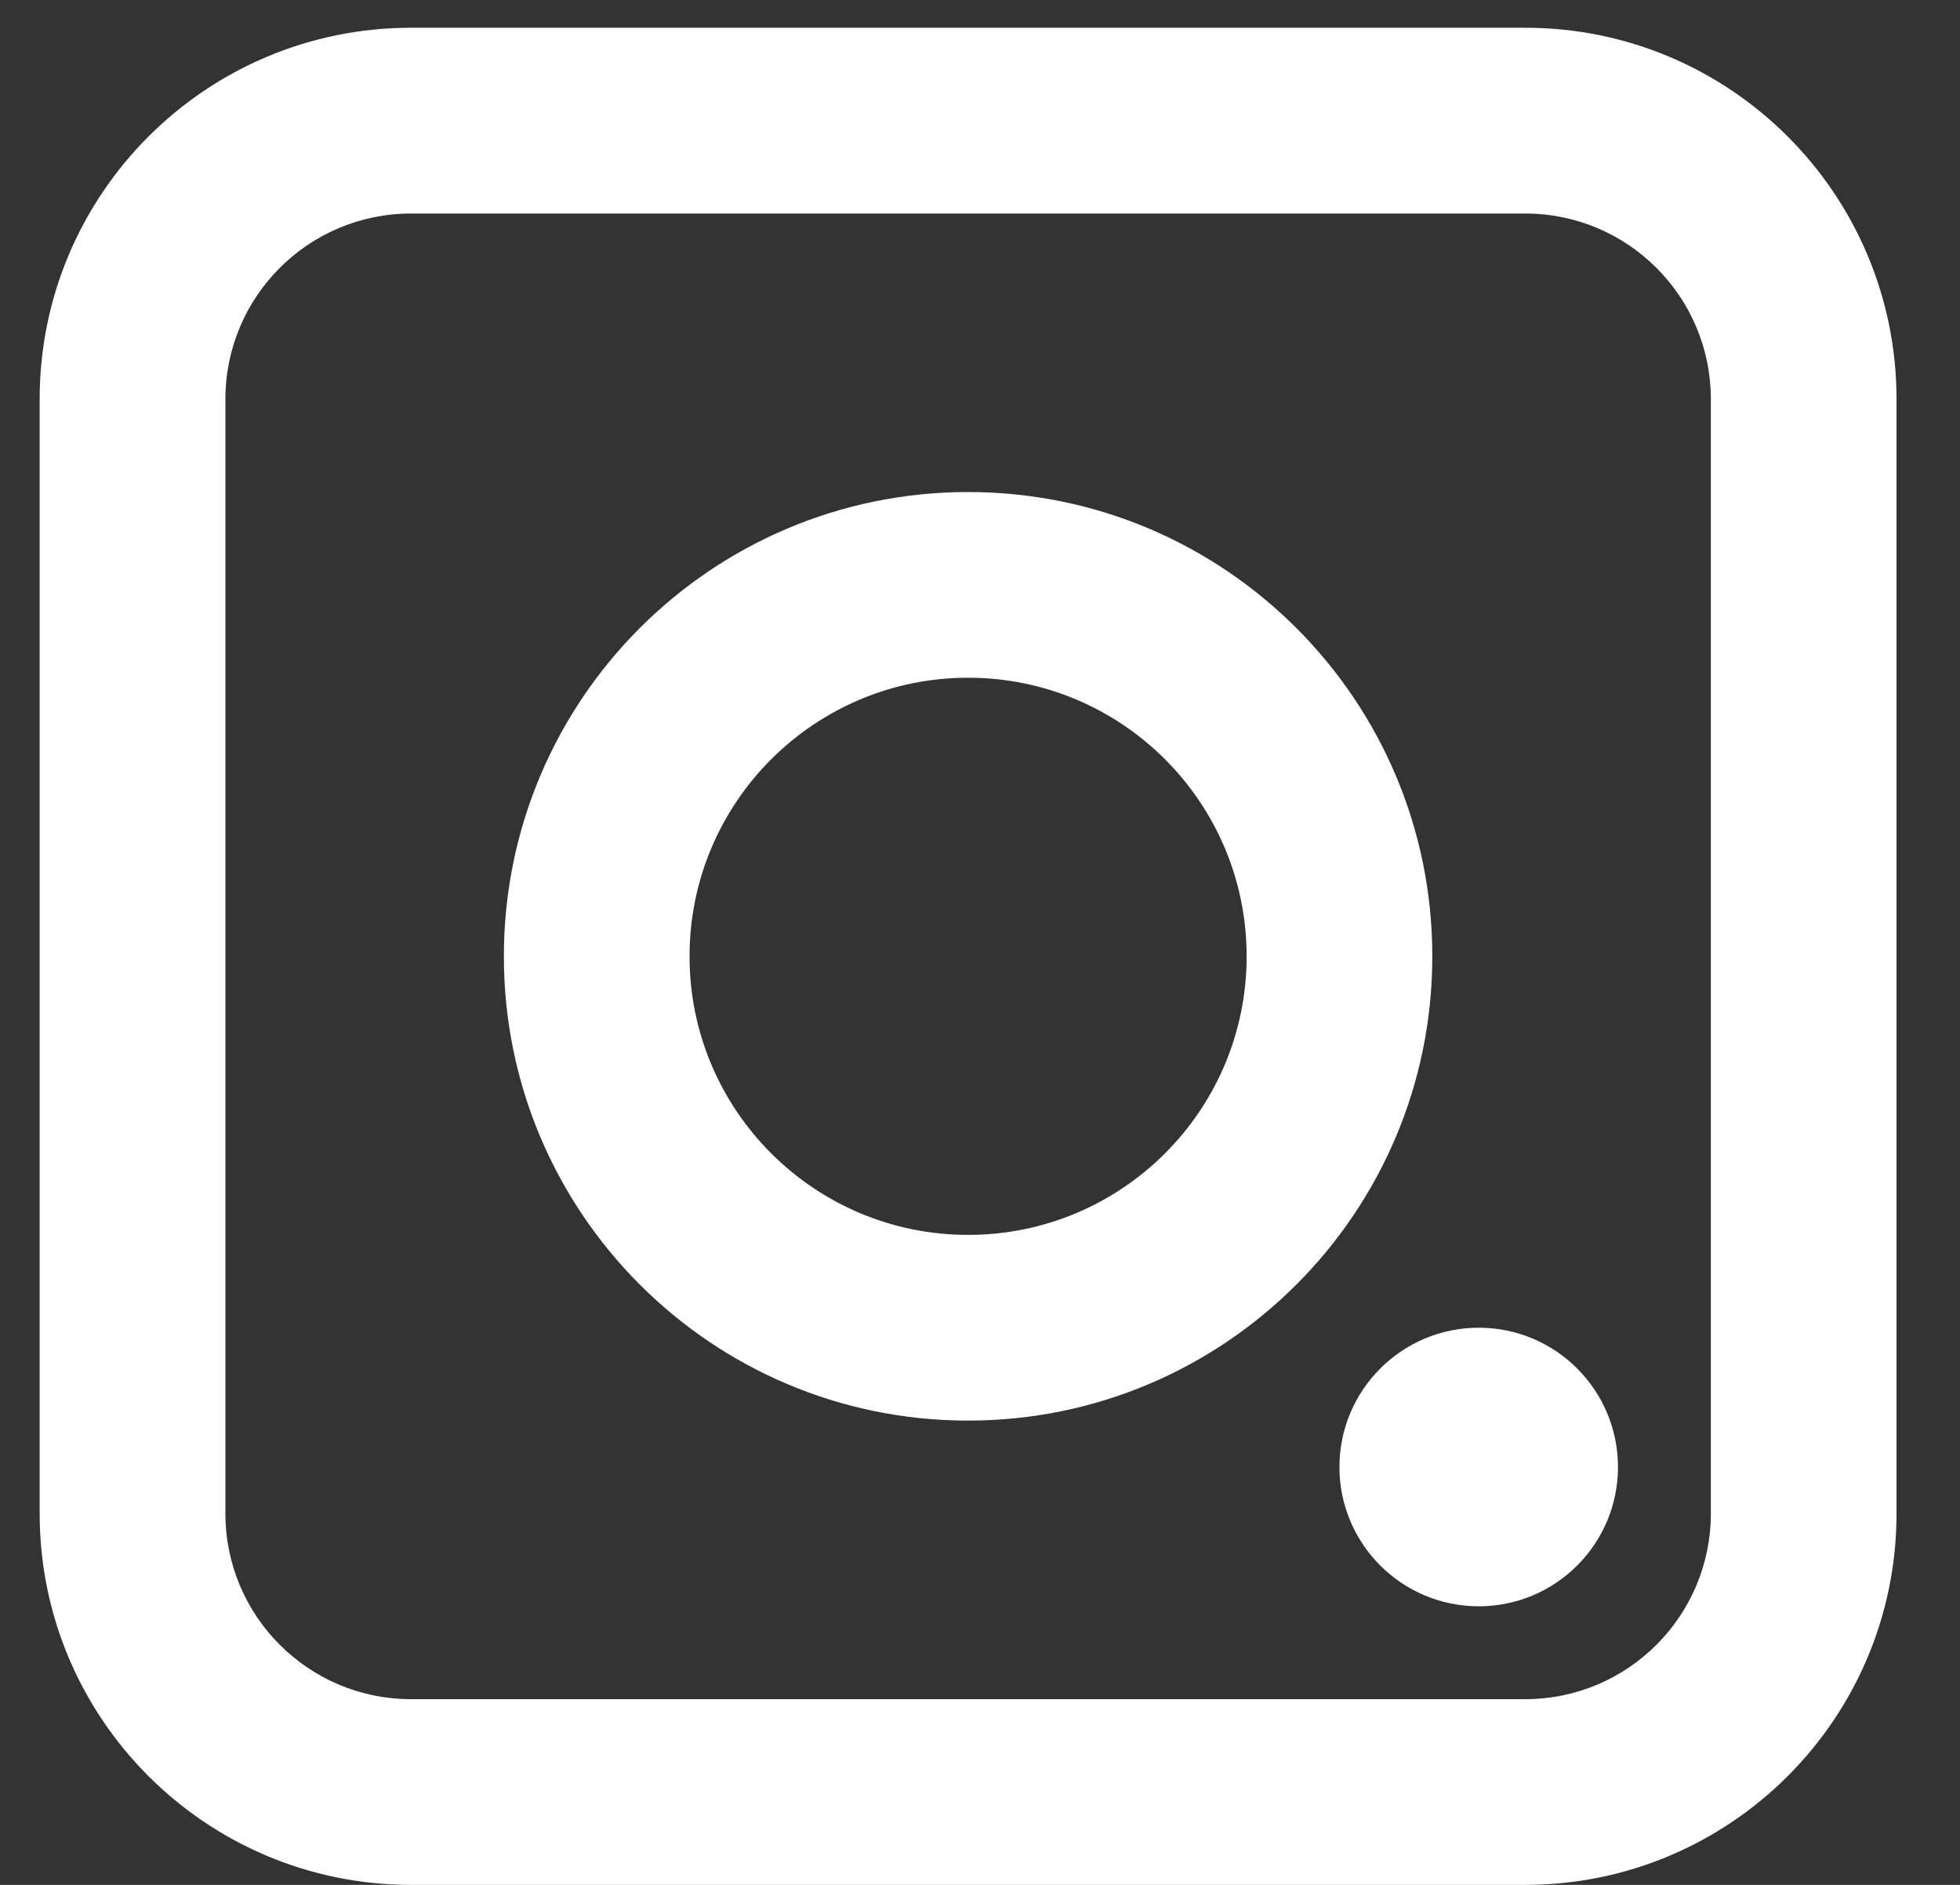 <?xml version="1.0" encoding="UTF-8"?>
<svg xmlns="http://www.w3.org/2000/svg" width="26" height="25" viewBox="0 0 26 25" fill="none">
  <rect x="0" y="0" width="26" height="25" fill="#333333" stroke="none"/>
  <path fill-rule="evenodd" clip-rule="evenodd" d="M0.526 20.074C0.526 22.794 2.732 25 5.453 25H20.232C22.952 25 25.158 22.794 25.158 20.074V5.295C25.158 2.574 22.952 0.368 20.232 0.368H5.453C2.732 0.368 0.526 2.574 0.526 5.295V20.074ZM5.453 22.537C4.092 22.537 2.99 21.434 2.99 20.074V5.295C2.99 3.934 4.092 2.832 5.453 2.832H20.232C21.592 2.832 22.695 3.934 22.695 5.295V20.074C22.695 21.434 21.592 22.537 20.232 22.537H5.453ZM12.842 16.379C10.802 16.379 9.147 14.725 9.147 12.684C9.147 10.644 10.802 8.989 12.842 8.989C14.883 8.989 16.537 10.644 16.537 12.684C16.537 14.725 14.883 16.379 12.842 16.379ZM6.684 12.684C6.684 16.085 9.441 18.842 12.842 18.842C16.243 18.842 19 16.085 19 12.684C19 9.283 16.243 6.526 12.842 6.526C9.441 6.526 6.684 9.283 6.684 12.684ZM19.616 17.61C20.636 17.61 21.463 18.438 21.463 19.458C21.463 20.478 20.636 21.305 19.616 21.305C18.596 21.305 17.768 20.478 17.768 19.458C17.768 18.438 18.596 17.61 19.616 17.61Z" fill="white"></path>
</svg>

